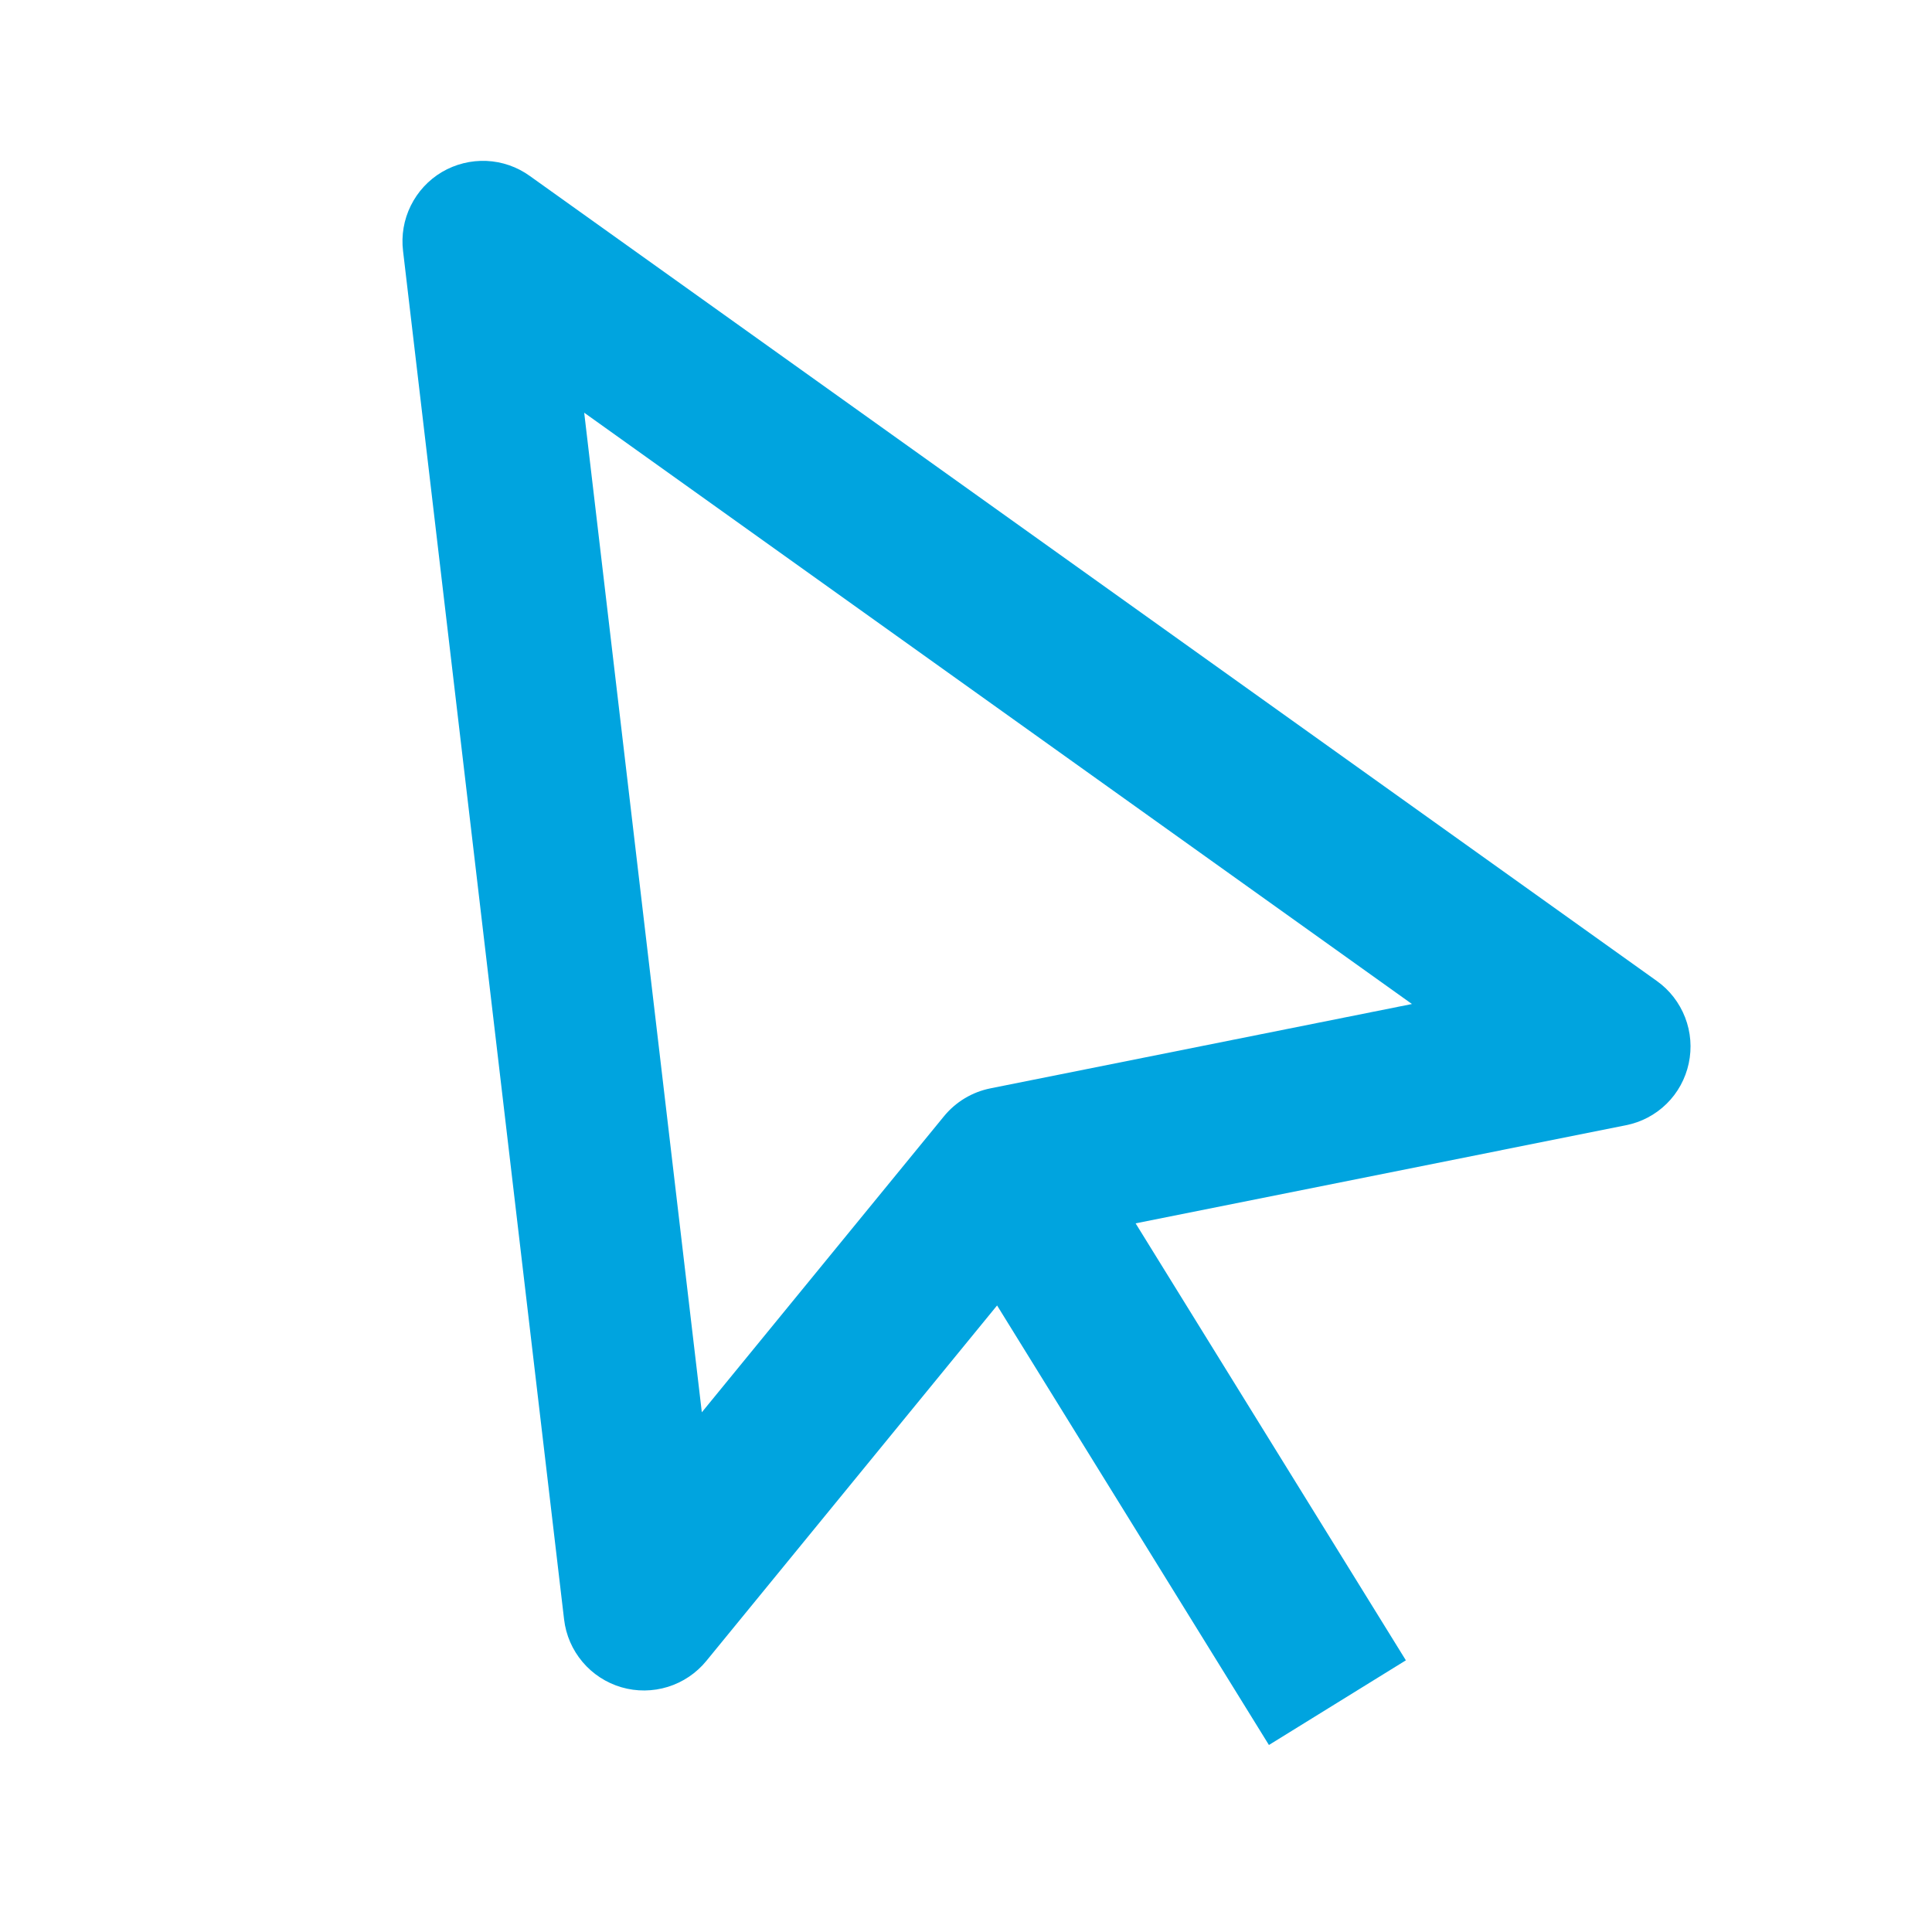 <svg width="34" height="34" viewBox="0 0 34 34" fill="none" xmlns="http://www.w3.org/2000/svg">
<path d="M29.719 18.714C29.777 18.444 29.755 18.163 29.655 17.905C29.555 17.647 29.383 17.424 29.158 17.264L9.324 3.097C9.101 2.936 8.836 2.844 8.562 2.832C8.287 2.82 8.015 2.888 7.778 3.027C7.541 3.167 7.351 3.373 7.229 3.62C7.107 3.866 7.06 4.143 7.093 4.416L9.927 28.499C9.959 28.775 10.072 29.035 10.252 29.248C10.431 29.46 10.669 29.615 10.936 29.693C11.203 29.771 11.487 29.768 11.753 29.686C12.018 29.604 12.254 29.445 12.43 29.23L17.547 22.974L22.331 30.709L24.741 29.219L19.985 21.529L28.611 19.803C28.882 19.75 29.132 19.619 29.329 19.425C29.526 19.232 29.661 18.984 29.719 18.714ZM17.431 19.153C17.109 19.217 16.82 19.391 16.612 19.645L12.351 24.854L10.281 7.263L24.848 17.669L17.431 19.153Z" fill="#00A4DF"/>
</svg>
